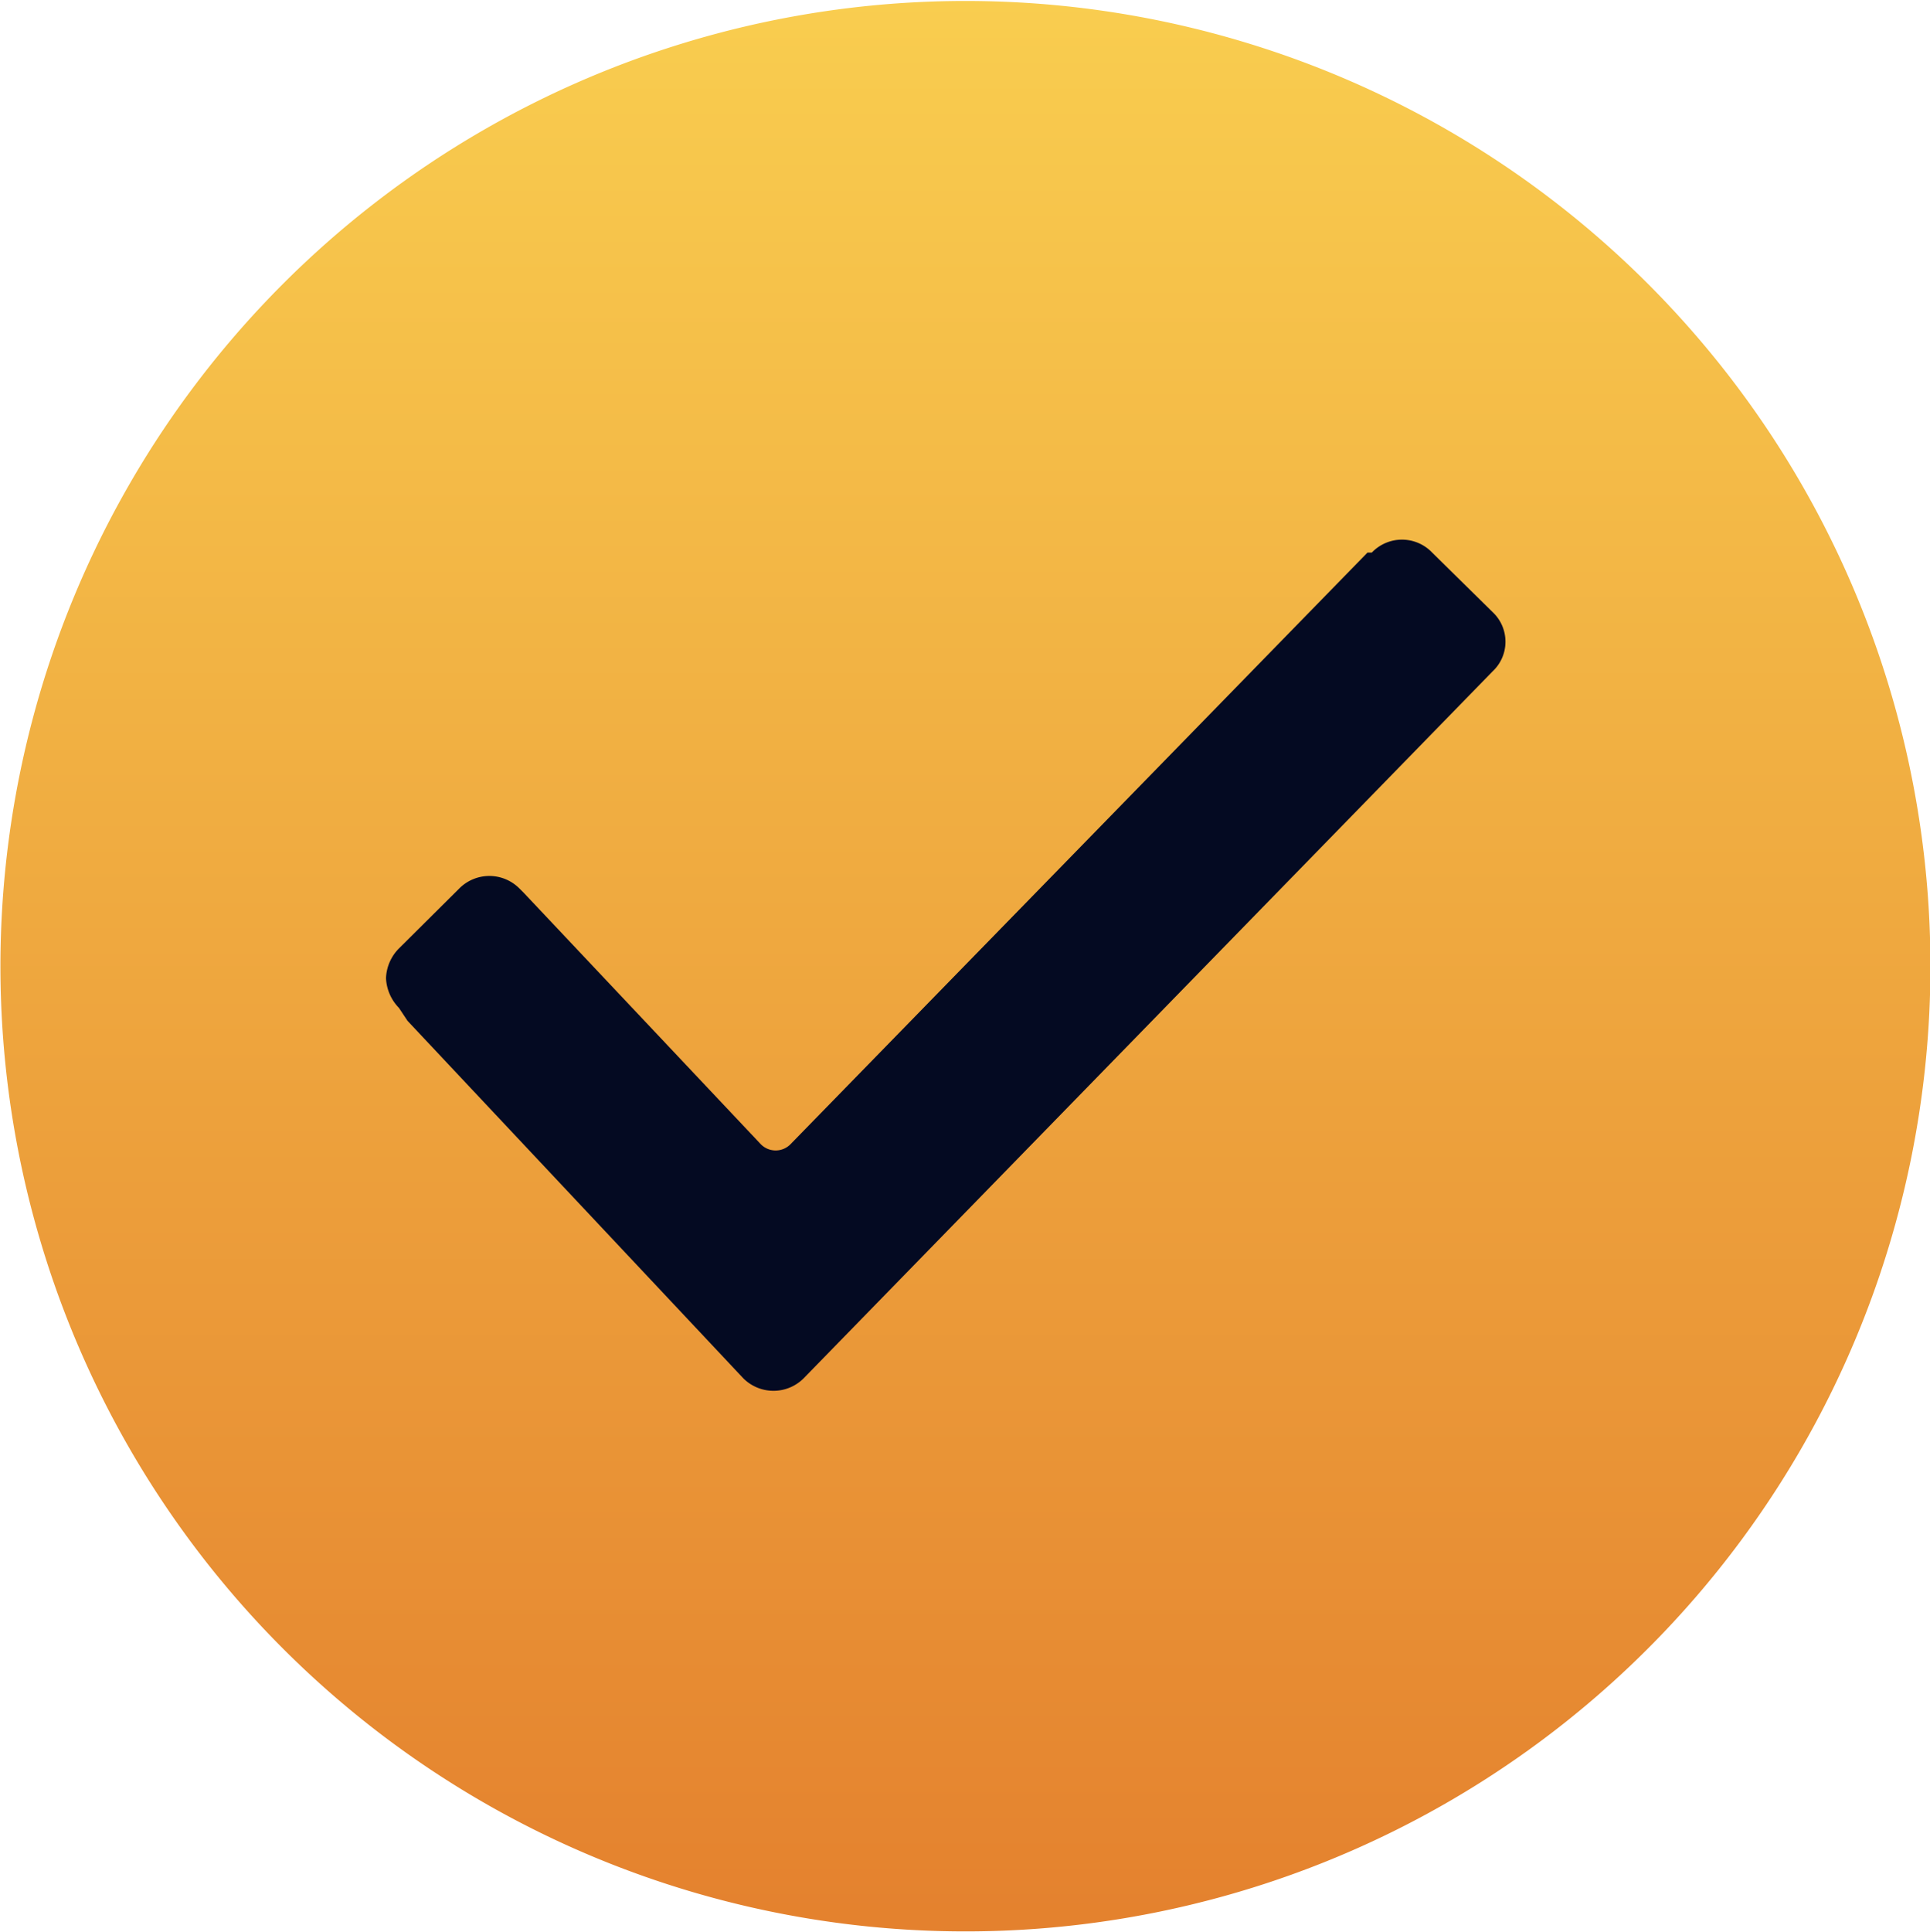 <?xml version="1.0" encoding="UTF-8"?> <svg xmlns="http://www.w3.org/2000/svg" xmlns:xlink="http://www.w3.org/1999/xlink" id="чек" width="40.28" height="40.32" viewBox="0 0 40.28 40.32"> <defs> <style> .cls-1, .cls-2 { fill-rule: evenodd; } .cls-1 { fill: url(#linear-gradient); } .cls-2 { fill: #040a22; } </style> <linearGradient id="linear-gradient" x1="996.14" y1="2424.16" x2="996.14" y2="2383.84" gradientUnits="userSpaceOnUse"> <stop offset="0" stop-color="#e4812e"></stop> <stop offset="1" stop-color="#f9cd4f"></stop> </linearGradient> </defs> <path id="Эллипс_5" data-name="Эллипс 5" class="cls-1" d="M996.15,2383.86A20.14,20.14,0,1,1,976.009,2404,20.144,20.144,0,0,1,996.15,2383.86Z" transform="translate(-976 -2383.84)"></path> <path id="Фигура_331_1" data-name="Фигура 331 1" class="cls-2" d="M984.326,2404.87a0.949,0.949,0,0,1-.27-0.62,0.929,0.929,0,0,1,.27-0.62l1.258-1.25a0.885,0.885,0,0,1,1.258,0l0.09,0.09,4.942,5.24a0.434,0.434,0,0,0,.629,0l12.037-12.34h0.09a0.87,0.87,0,0,1,1.26,0l1.26,1.24a0.847,0.847,0,0,1,0,1.24h0l-14.378,14.75a0.891,0.891,0,0,1-1.258,0l-7.009-7.46Z" transform="translate(-976 -2383.84)"></path> </svg> 